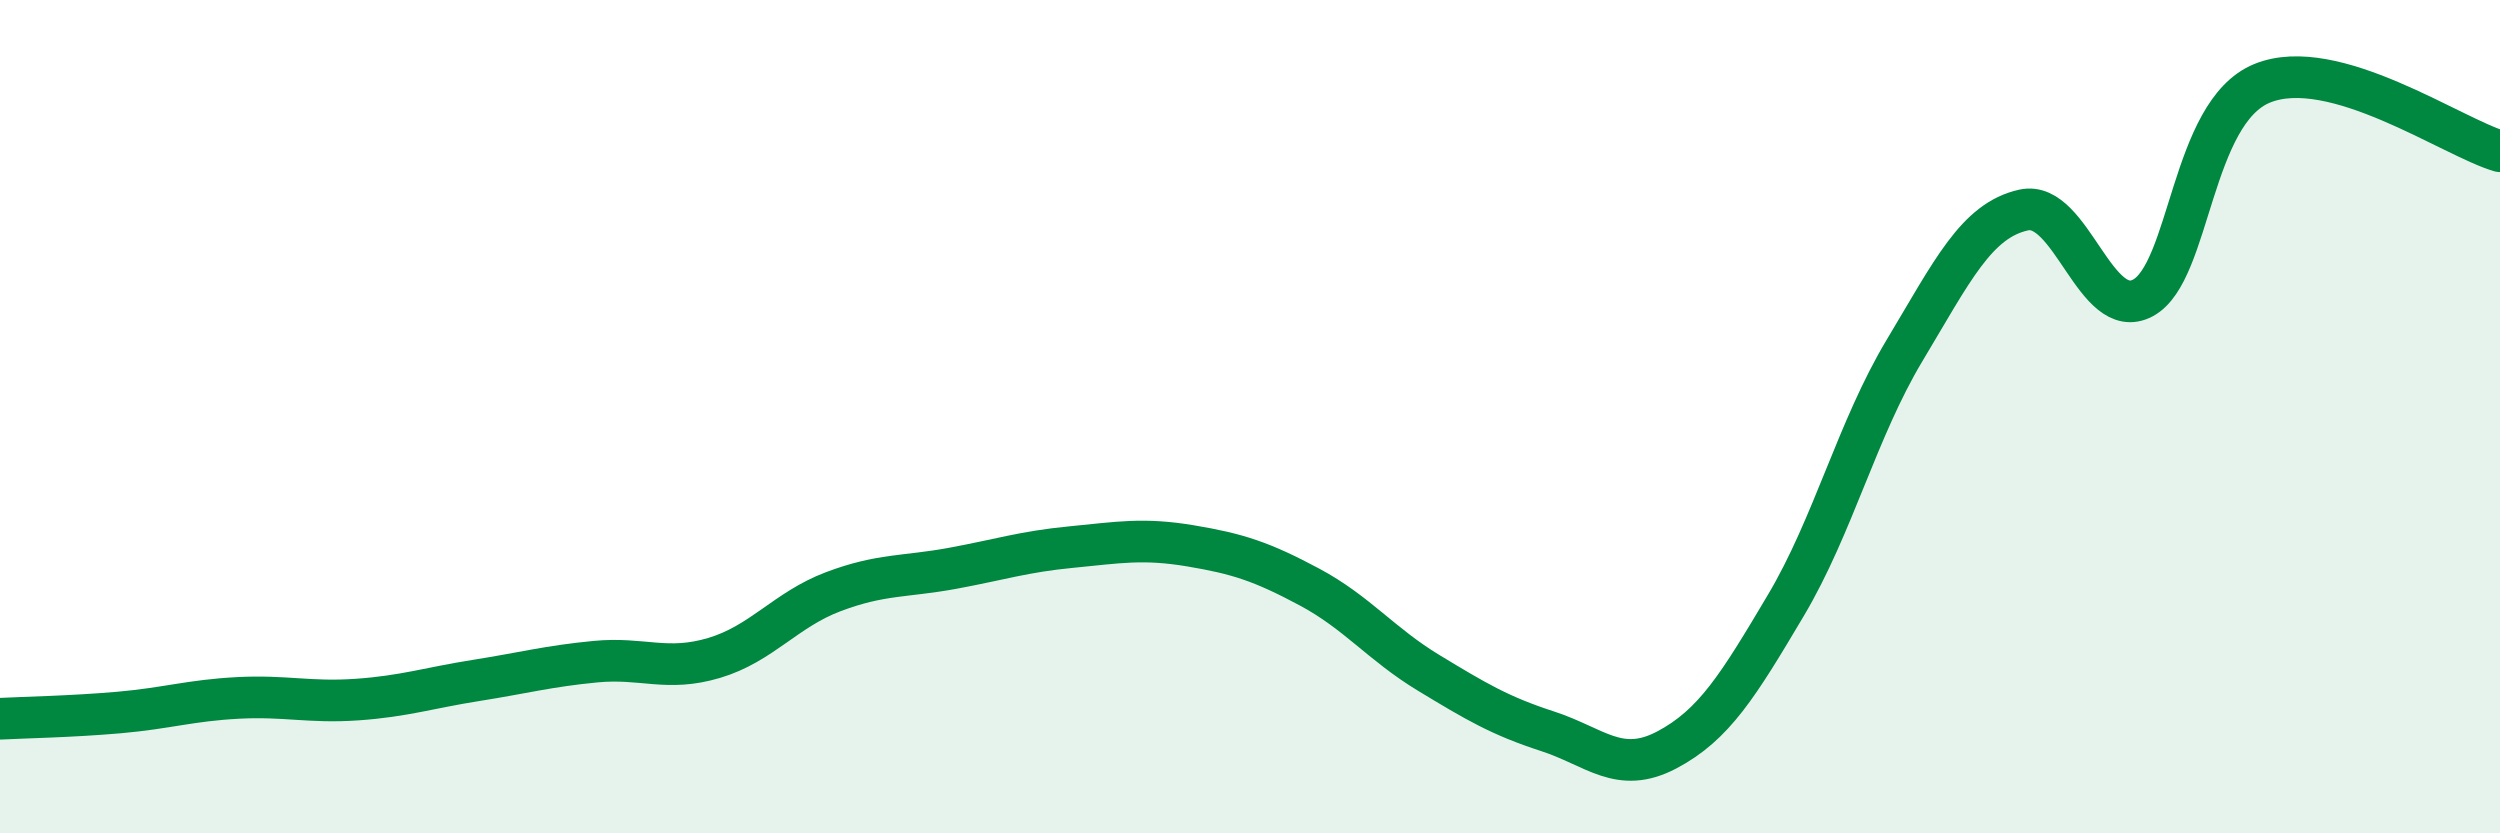 
    <svg width="60" height="20" viewBox="0 0 60 20" xmlns="http://www.w3.org/2000/svg">
      <path
        d="M 0,17.25 C 0.57,17.22 1.72,17.2 2.86,17.1 C 4,17 4.57,16.81 5.71,16.75 C 6.85,16.69 7.43,16.87 8.57,16.79 C 9.71,16.71 10.29,16.51 11.43,16.33 C 12.57,16.15 13.15,15.99 14.29,15.88 C 15.43,15.77 16,16.13 17.14,15.79 C 18.28,15.45 18.86,14.63 20,14.2 C 21.14,13.77 21.72,13.85 22.86,13.64 C 24,13.43 24.57,13.24 25.71,13.13 C 26.85,13.02 27.43,12.91 28.57,13.1 C 29.71,13.29 30.29,13.48 31.43,14.09 C 32.57,14.7 33.15,15.46 34.29,16.15 C 35.43,16.84 36,17.18 37.14,17.55 C 38.28,17.92 38.86,18.6 40,18 C 41.14,17.4 41.72,16.45 42.86,14.53 C 44,12.61 44.57,10.31 45.71,8.41 C 46.85,6.51 47.43,5.29 48.57,5.04 C 49.71,4.79 50.29,7.76 51.43,7.15 C 52.57,6.54 52.58,2.7 54.29,2 C 56,1.3 58.86,3.3 60,3.63L60 20L0 20Z"
        fill="#008740"
        opacity="0.1"
        stroke-linecap="round"
        stroke-linejoin="round"
      />
      <path
        d="M 0,17.25 C 0.57,17.22 1.72,17.2 2.86,17.1 C 4,17 4.57,16.81 5.71,16.75 C 6.85,16.69 7.43,16.87 8.57,16.79 C 9.71,16.71 10.29,16.51 11.43,16.33 C 12.57,16.15 13.15,15.99 14.29,15.88 C 15.43,15.77 16,16.13 17.14,15.79 C 18.28,15.45 18.86,14.63 20,14.2 C 21.14,13.77 21.72,13.85 22.86,13.64 C 24,13.43 24.57,13.24 25.71,13.13 C 26.85,13.02 27.43,12.91 28.57,13.1 C 29.71,13.29 30.29,13.48 31.43,14.09 C 32.57,14.7 33.15,15.46 34.29,16.15 C 35.43,16.84 36,17.18 37.14,17.55 C 38.28,17.92 38.86,18.6 40,18 C 41.14,17.4 41.72,16.45 42.86,14.53 C 44,12.61 44.57,10.31 45.71,8.41 C 46.85,6.51 47.43,5.29 48.57,5.04 C 49.71,4.79 50.29,7.76 51.43,7.15 C 52.57,6.54 52.58,2.7 54.29,2 C 56,1.3 58.86,3.3 60,3.63"
        stroke="#008740"
        stroke-width="1"
        fill="none"
        stroke-linecap="round"
        stroke-linejoin="round"
      />
    </svg>
  